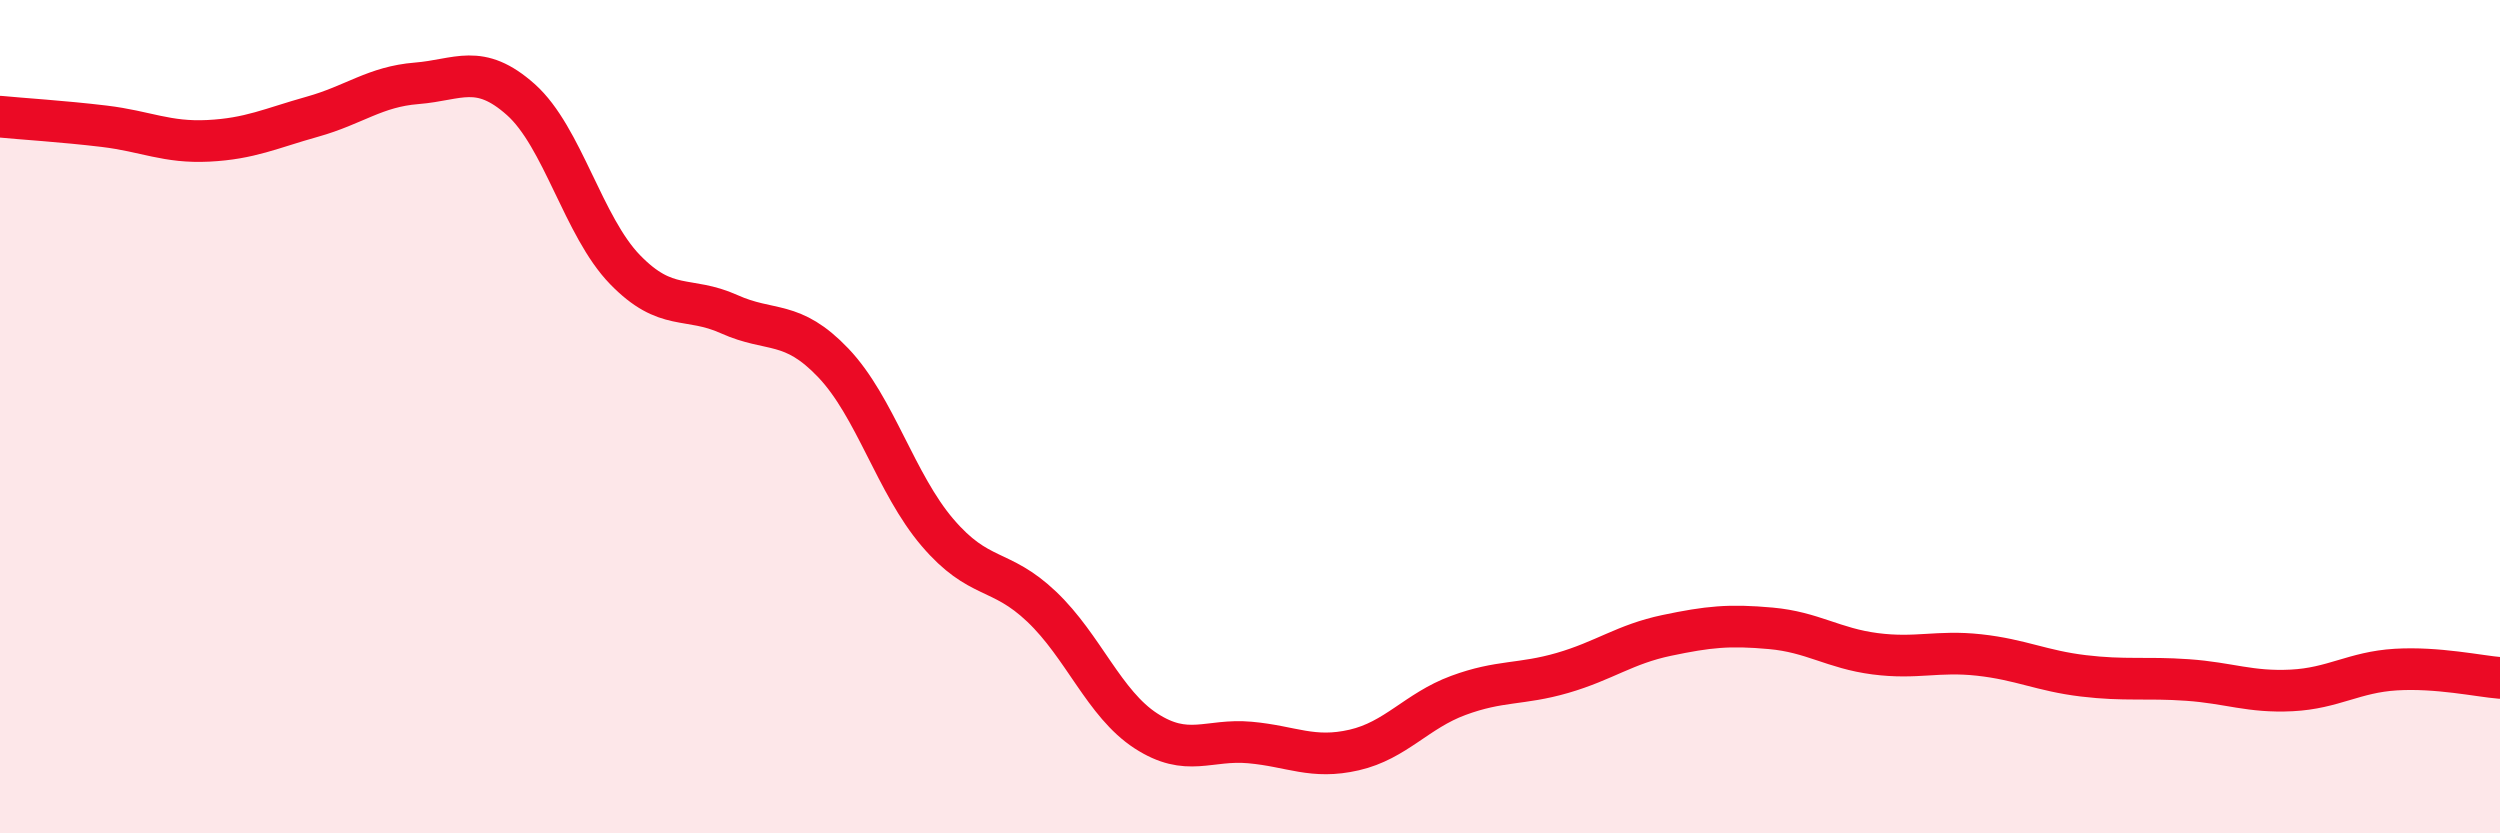 
    <svg width="60" height="20" viewBox="0 0 60 20" xmlns="http://www.w3.org/2000/svg">
      <path
        d="M 0,2.8 C 0.5,2.85 1.5,2.91 2.5,3.03 C 3.5,3.15 4,3.43 5,3.38 C 6,3.33 6.5,3.08 7.5,2.8 C 8.5,2.52 9,2.08 10,2 C 11,1.92 11.5,1.5 12.5,2.39 C 13.5,3.28 14,5.44 15,6.47 C 16,7.5 16.5,7.09 17.5,7.54 C 18.5,7.99 19,7.66 20,8.71 C 21,9.76 21.5,11.61 22.5,12.78 C 23.5,13.95 24,13.61 25,14.56 C 26,15.51 26.5,16.89 27.5,17.54 C 28.5,18.19 29,17.73 30,17.82 C 31,17.91 31.5,18.23 32.5,18 C 33.5,17.77 34,17.06 35,16.69 C 36,16.32 36.5,16.44 37.5,16.15 C 38.5,15.86 39,15.46 40,15.25 C 41,15.04 41.5,14.99 42.5,15.08 C 43.5,15.17 44,15.56 45,15.69 C 46,15.82 46.5,15.61 47.5,15.72 C 48.5,15.83 49,16.1 50,16.22 C 51,16.34 51.5,16.25 52.5,16.32 C 53.5,16.39 54,16.62 55,16.57 C 56,16.52 56.5,16.13 57.5,16.07 C 58.5,16.01 59.5,16.23 60,16.27L60 20L0 20Z"
        fill="#EB0A25"
        opacity="0.1"
        stroke-linecap="round"
        stroke-linejoin="round"
      />
      <path
        d="M 0,2.8 C 0.5,2.85 1.5,2.91 2.5,3.03 C 3.5,3.15 4,3.43 5,3.38 C 6,3.33 6.5,3.08 7.5,2.8 C 8.5,2.52 9,2.08 10,2 C 11,1.92 11.5,1.5 12.5,2.39 C 13.5,3.28 14,5.44 15,6.47 C 16,7.5 16.5,7.09 17.5,7.54 C 18.5,7.99 19,7.66 20,8.71 C 21,9.76 21.5,11.61 22.5,12.78 C 23.5,13.95 24,13.61 25,14.56 C 26,15.51 26.5,16.89 27.5,17.54 C 28.5,18.19 29,17.73 30,17.82 C 31,17.91 31.5,18.23 32.5,18 C 33.5,17.77 34,17.06 35,16.69 C 36,16.32 36.5,16.44 37.5,16.15 C 38.5,15.86 39,15.46 40,15.25 C 41,15.04 41.5,14.99 42.5,15.08 C 43.5,15.17 44,15.56 45,15.69 C 46,15.82 46.5,15.61 47.5,15.72 C 48.5,15.83 49,16.1 50,16.22 C 51,16.34 51.5,16.25 52.5,16.32 C 53.5,16.39 54,16.62 55,16.57 C 56,16.52 56.5,16.13 57.5,16.07 C 58.5,16.01 59.5,16.23 60,16.27"
        stroke="#EB0A25"
        stroke-width="1"
        fill="none"
        stroke-linecap="round"
        stroke-linejoin="round"
      />
    </svg>
  